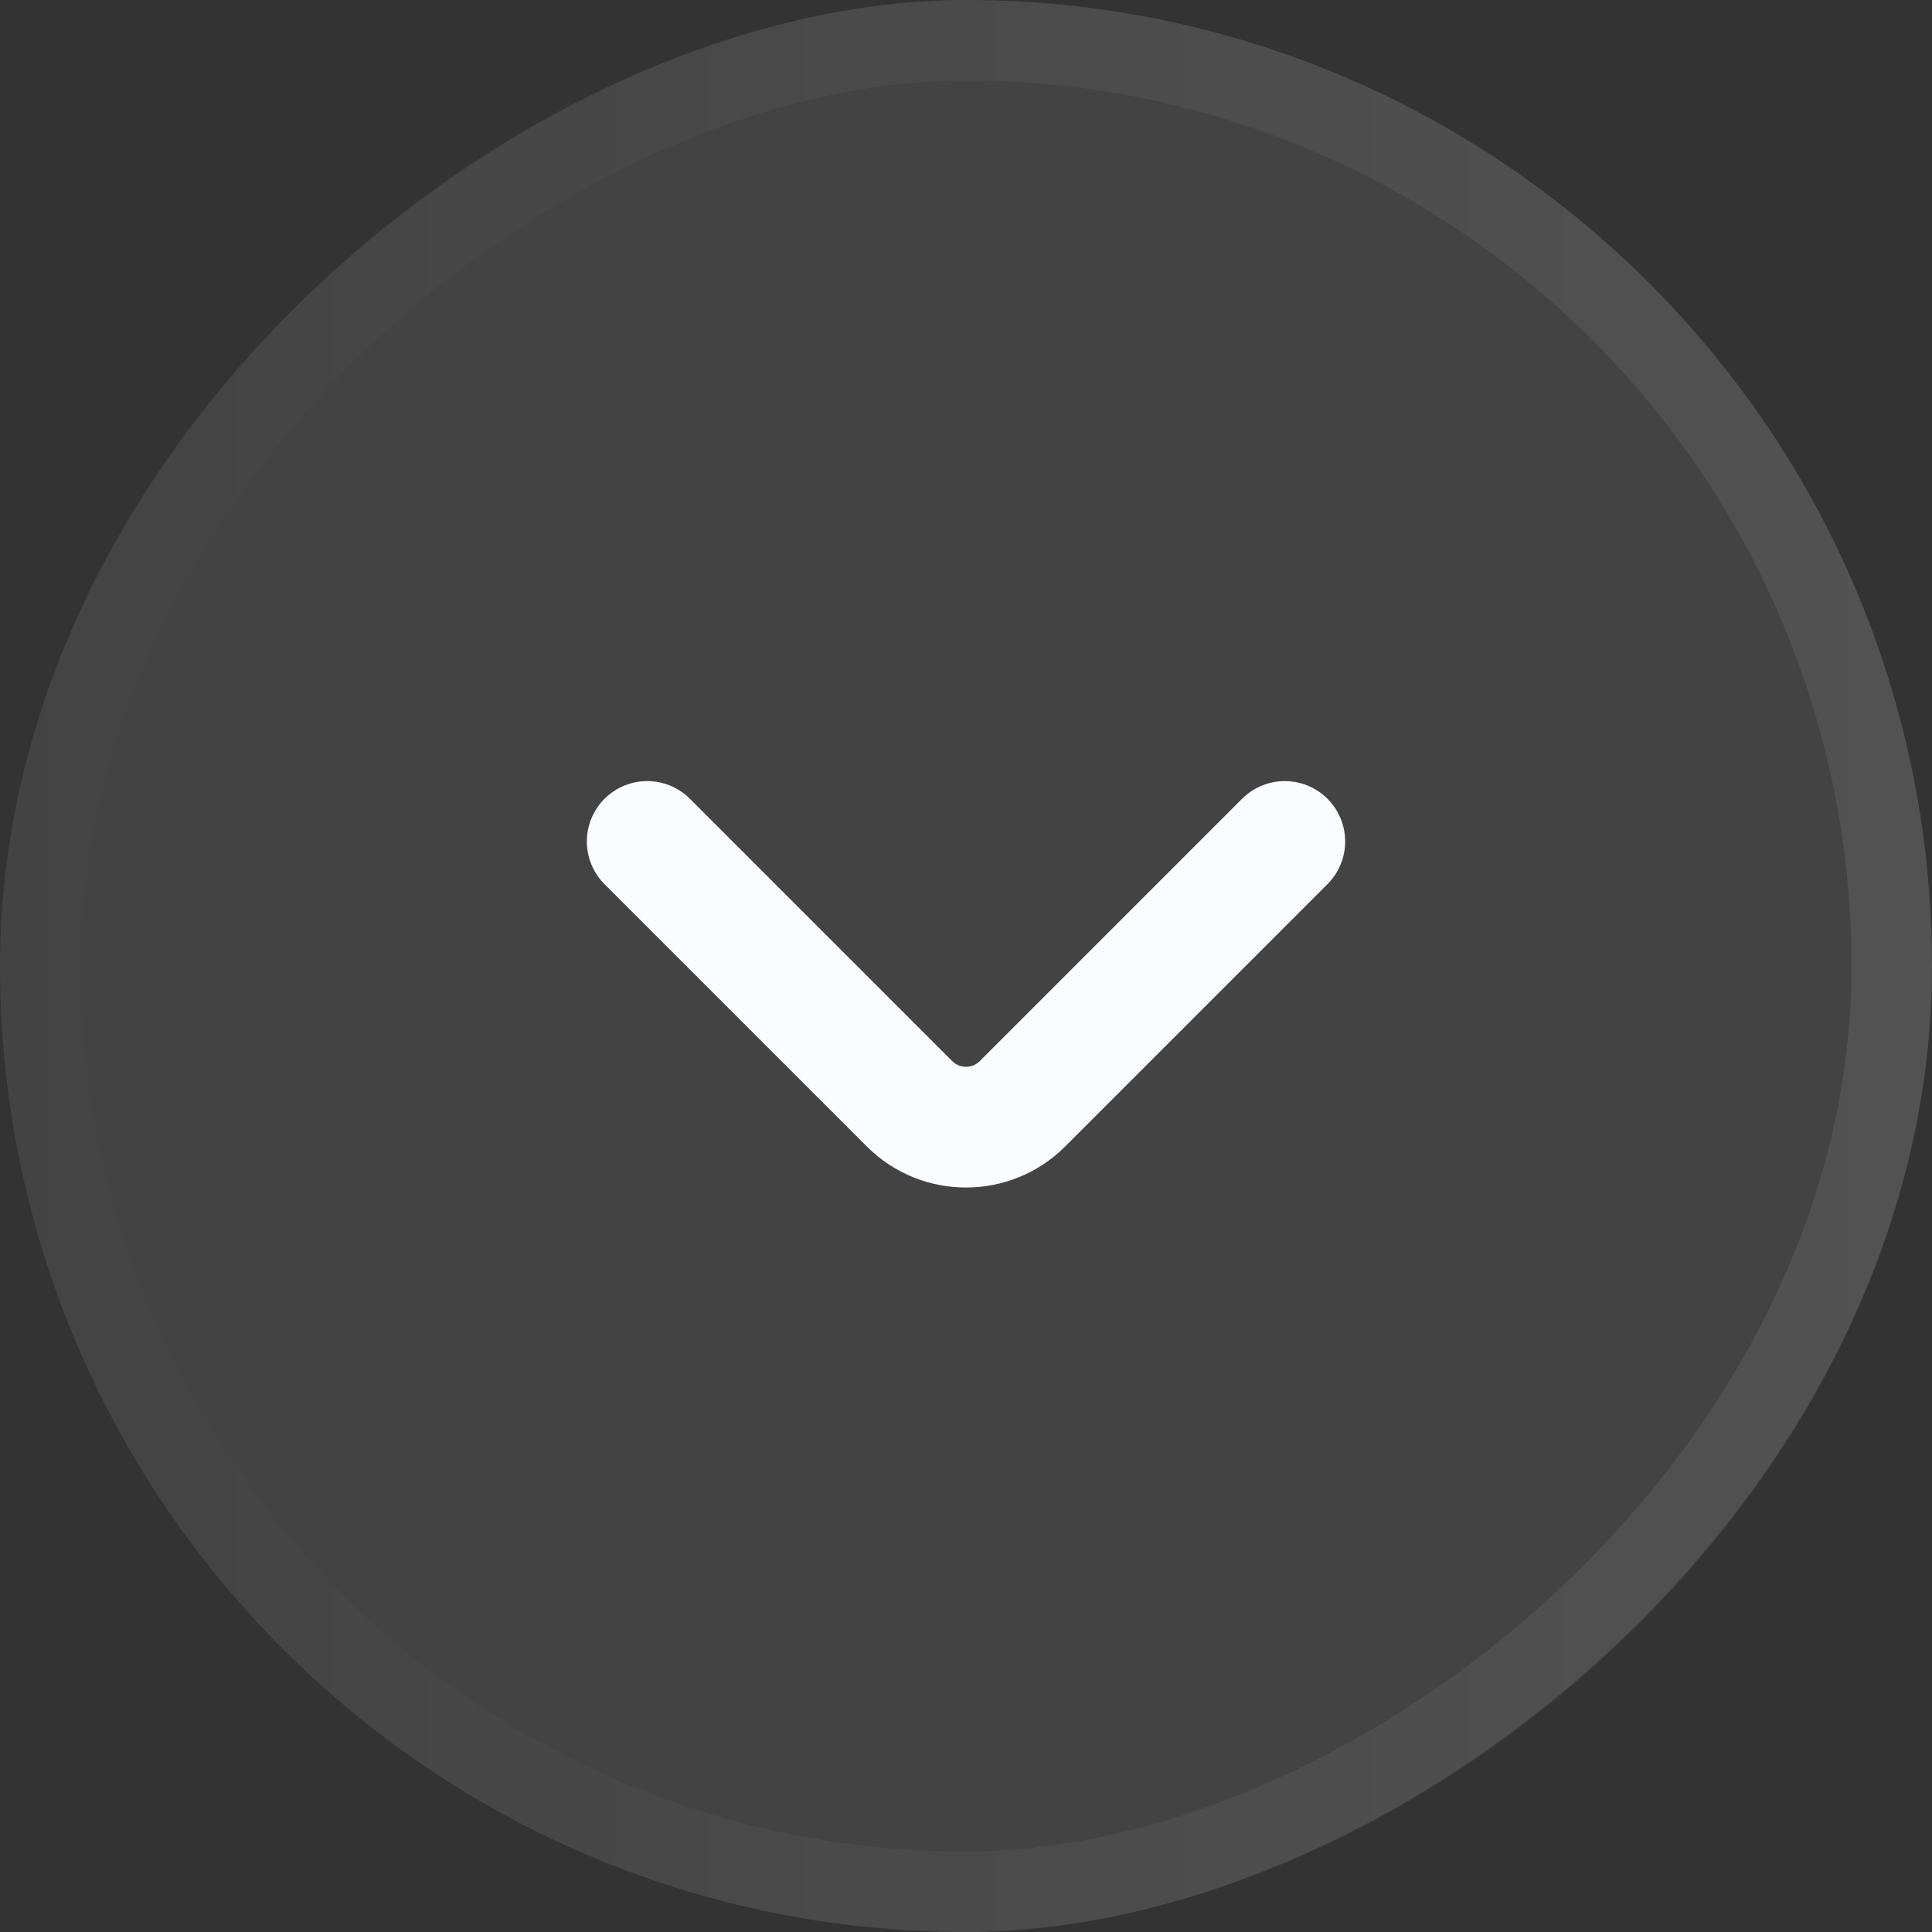 <svg width="24" height="24" viewBox="0 0 24 24" fill="none" xmlns="http://www.w3.org/2000/svg">
<rect x="0" y="0" width="24" height="24" fill="#333333" stroke="none"/>
<rect x="24" width="24" height="24" rx="12" transform="rotate(90 24 0)" fill="#FAFCFF" fill-opacity="0.08"/>
<rect x="23.5" y="0.5" width="23" height="23" rx="11.5" transform="rotate(90 23.5 0.5)" stroke="url(#paint0_linear_1374_6661)" stroke-opacity="0.08"/>
<path d="M8.04 10.453L11.3 13.713C11.685 14.098 12.315 14.098 12.7 13.713L15.96 10.453" stroke="#FAFCFF" stroke-width="1.5" stroke-miterlimit="10" stroke-linecap="round" stroke-linejoin="round"/>
<defs>
<linearGradient id="paint0_linear_1374_6661" x1="36" y1="0" x2="36" y2="24" gradientUnits="userSpaceOnUse">
<stop stop-color="white"/>
<stop offset="1" stop-color="white" stop-opacity="0"/>
</linearGradient>
</defs>
</svg>
